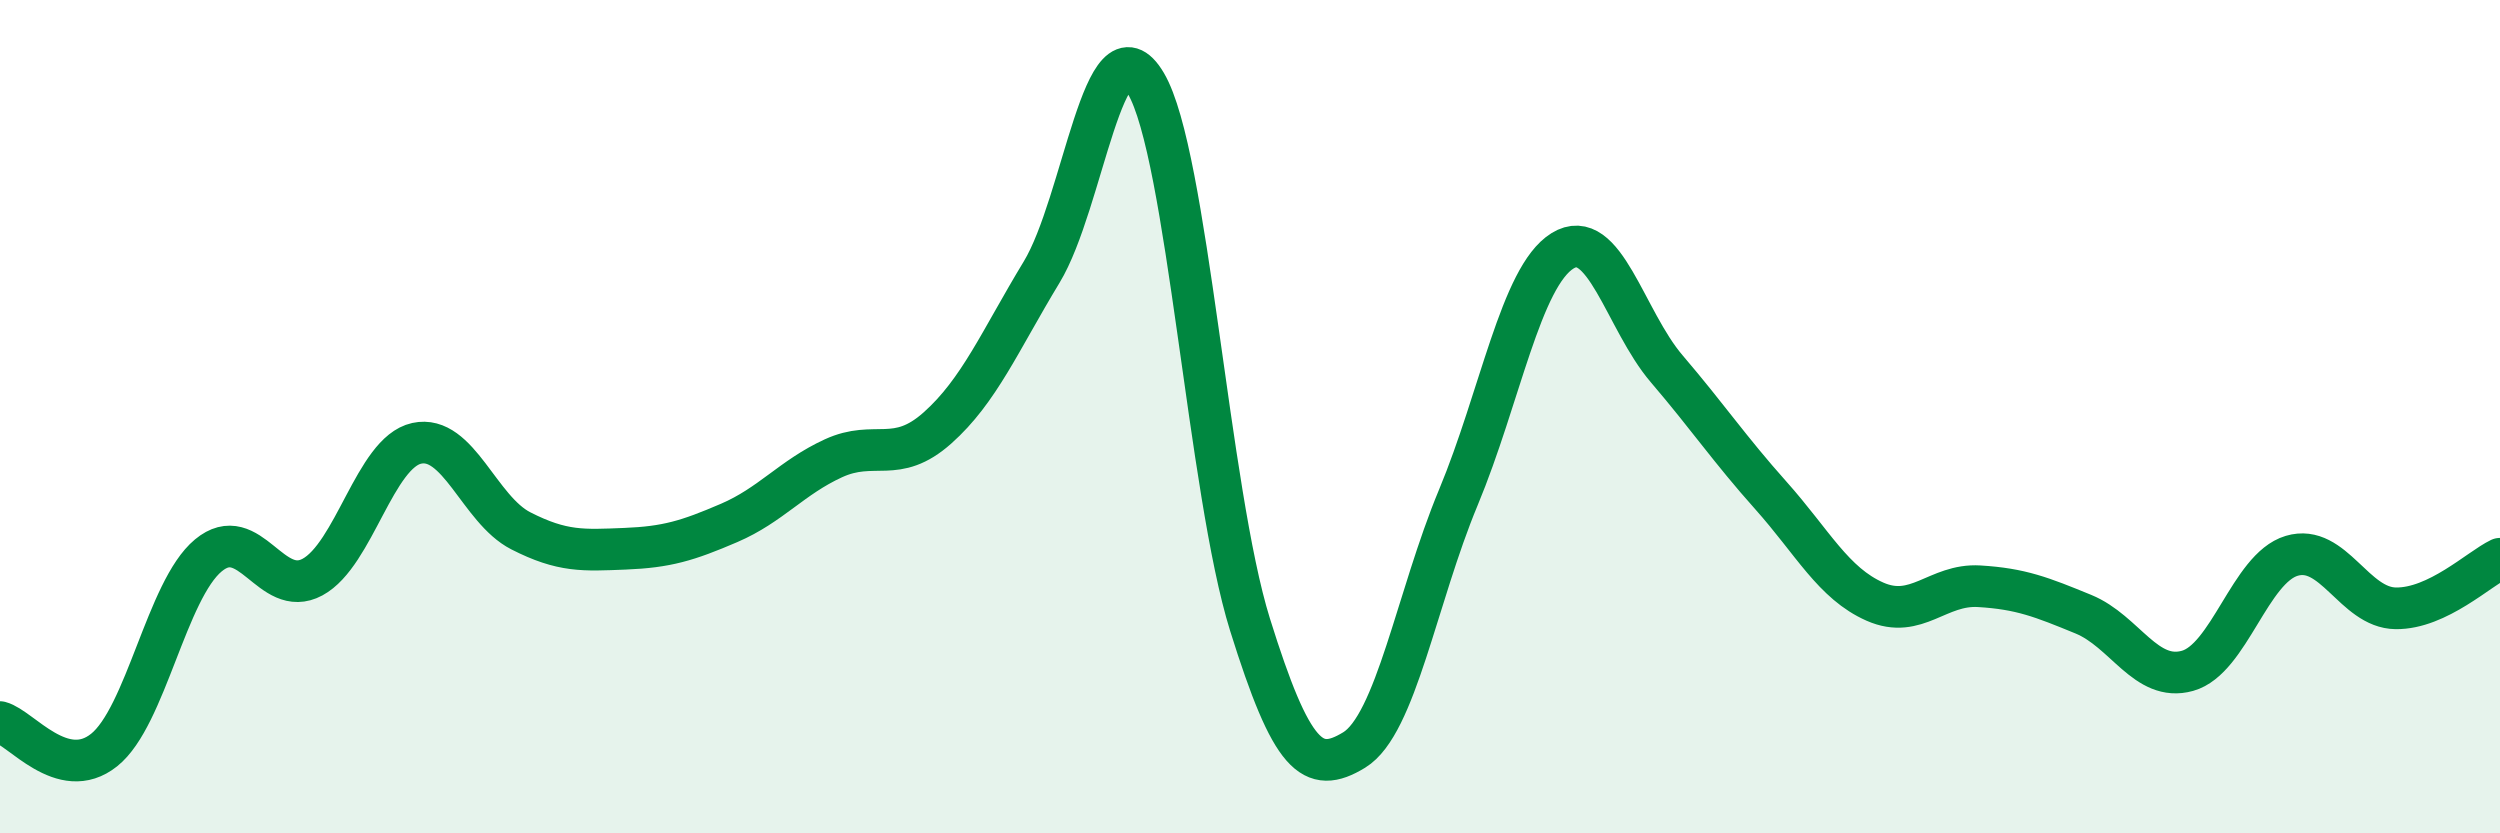 
    <svg width="60" height="20" viewBox="0 0 60 20" xmlns="http://www.w3.org/2000/svg">
      <path
        d="M 0,17.33 C 0.5,17.46 1.5,18.8 2.5,18 C 3.5,17.2 4,14.16 5,13.33 C 6,12.5 6.5,14.39 7.5,13.85 C 8.5,13.31 9,10.86 10,10.64 C 11,10.42 11.5,12.23 12.5,12.74 C 13.5,13.25 14,13.21 15,13.17 C 16,13.13 16.5,12.98 17.5,12.55 C 18.5,12.12 19,11.46 20,11 C 21,10.54 21.5,11.16 22.5,10.27 C 23.5,9.38 24,8.18 25,6.53 C 26,4.88 26.5,0.31 27.5,2 C 28.5,3.69 29,11.79 30,14.99 C 31,18.19 31.5,18.61 32.5,18 C 33.5,17.39 34,14.34 35,11.94 C 36,9.54 36.5,6.64 37.5,6.02 C 38.5,5.4 39,7.68 40,8.85 C 41,10.02 41.5,10.77 42.5,11.89 C 43.5,13.01 44,14 45,14.44 C 46,14.88 46.5,14.01 47.5,14.07 C 48.5,14.13 49,14.33 50,14.74 C 51,15.15 51.5,16.38 52.5,16.1 C 53.5,15.82 54,13.64 55,13.34 C 56,13.04 56.5,14.59 57.5,14.6 C 58.5,14.61 59.5,13.65 60,13.41L60 20L0 20Z"
        fill="#008740"
        opacity="0.1"
        stroke-linecap="round"
        stroke-linejoin="round"
      />
      <path
        d="M 0,17.33 C 0.5,17.46 1.5,18.8 2.5,18 C 3.5,17.2 4,14.16 5,13.33 C 6,12.5 6.5,14.39 7.5,13.85 C 8.5,13.31 9,10.86 10,10.64 C 11,10.42 11.5,12.23 12.5,12.74 C 13.5,13.25 14,13.21 15,13.17 C 16,13.13 16.5,12.98 17.5,12.55 C 18.5,12.12 19,11.46 20,11 C 21,10.54 21.5,11.16 22.5,10.27 C 23.5,9.38 24,8.18 25,6.53 C 26,4.88 26.5,0.31 27.5,2 C 28.5,3.69 29,11.79 30,14.99 C 31,18.19 31.5,18.61 32.5,18 C 33.5,17.39 34,14.34 35,11.94 C 36,9.54 36.5,6.64 37.5,6.02 C 38.5,5.4 39,7.68 40,8.85 C 41,10.02 41.5,10.77 42.5,11.89 C 43.5,13.01 44,14 45,14.44 C 46,14.88 46.5,14.01 47.5,14.07 C 48.5,14.13 49,14.33 50,14.74 C 51,15.15 51.5,16.38 52.5,16.1 C 53.5,15.82 54,13.64 55,13.34 C 56,13.04 56.5,14.59 57.5,14.6 C 58.5,14.61 59.5,13.65 60,13.41"
        stroke="#008740"
        stroke-width="1"
        fill="none"
        stroke-linecap="round"
        stroke-linejoin="round"
      />
    </svg>
  